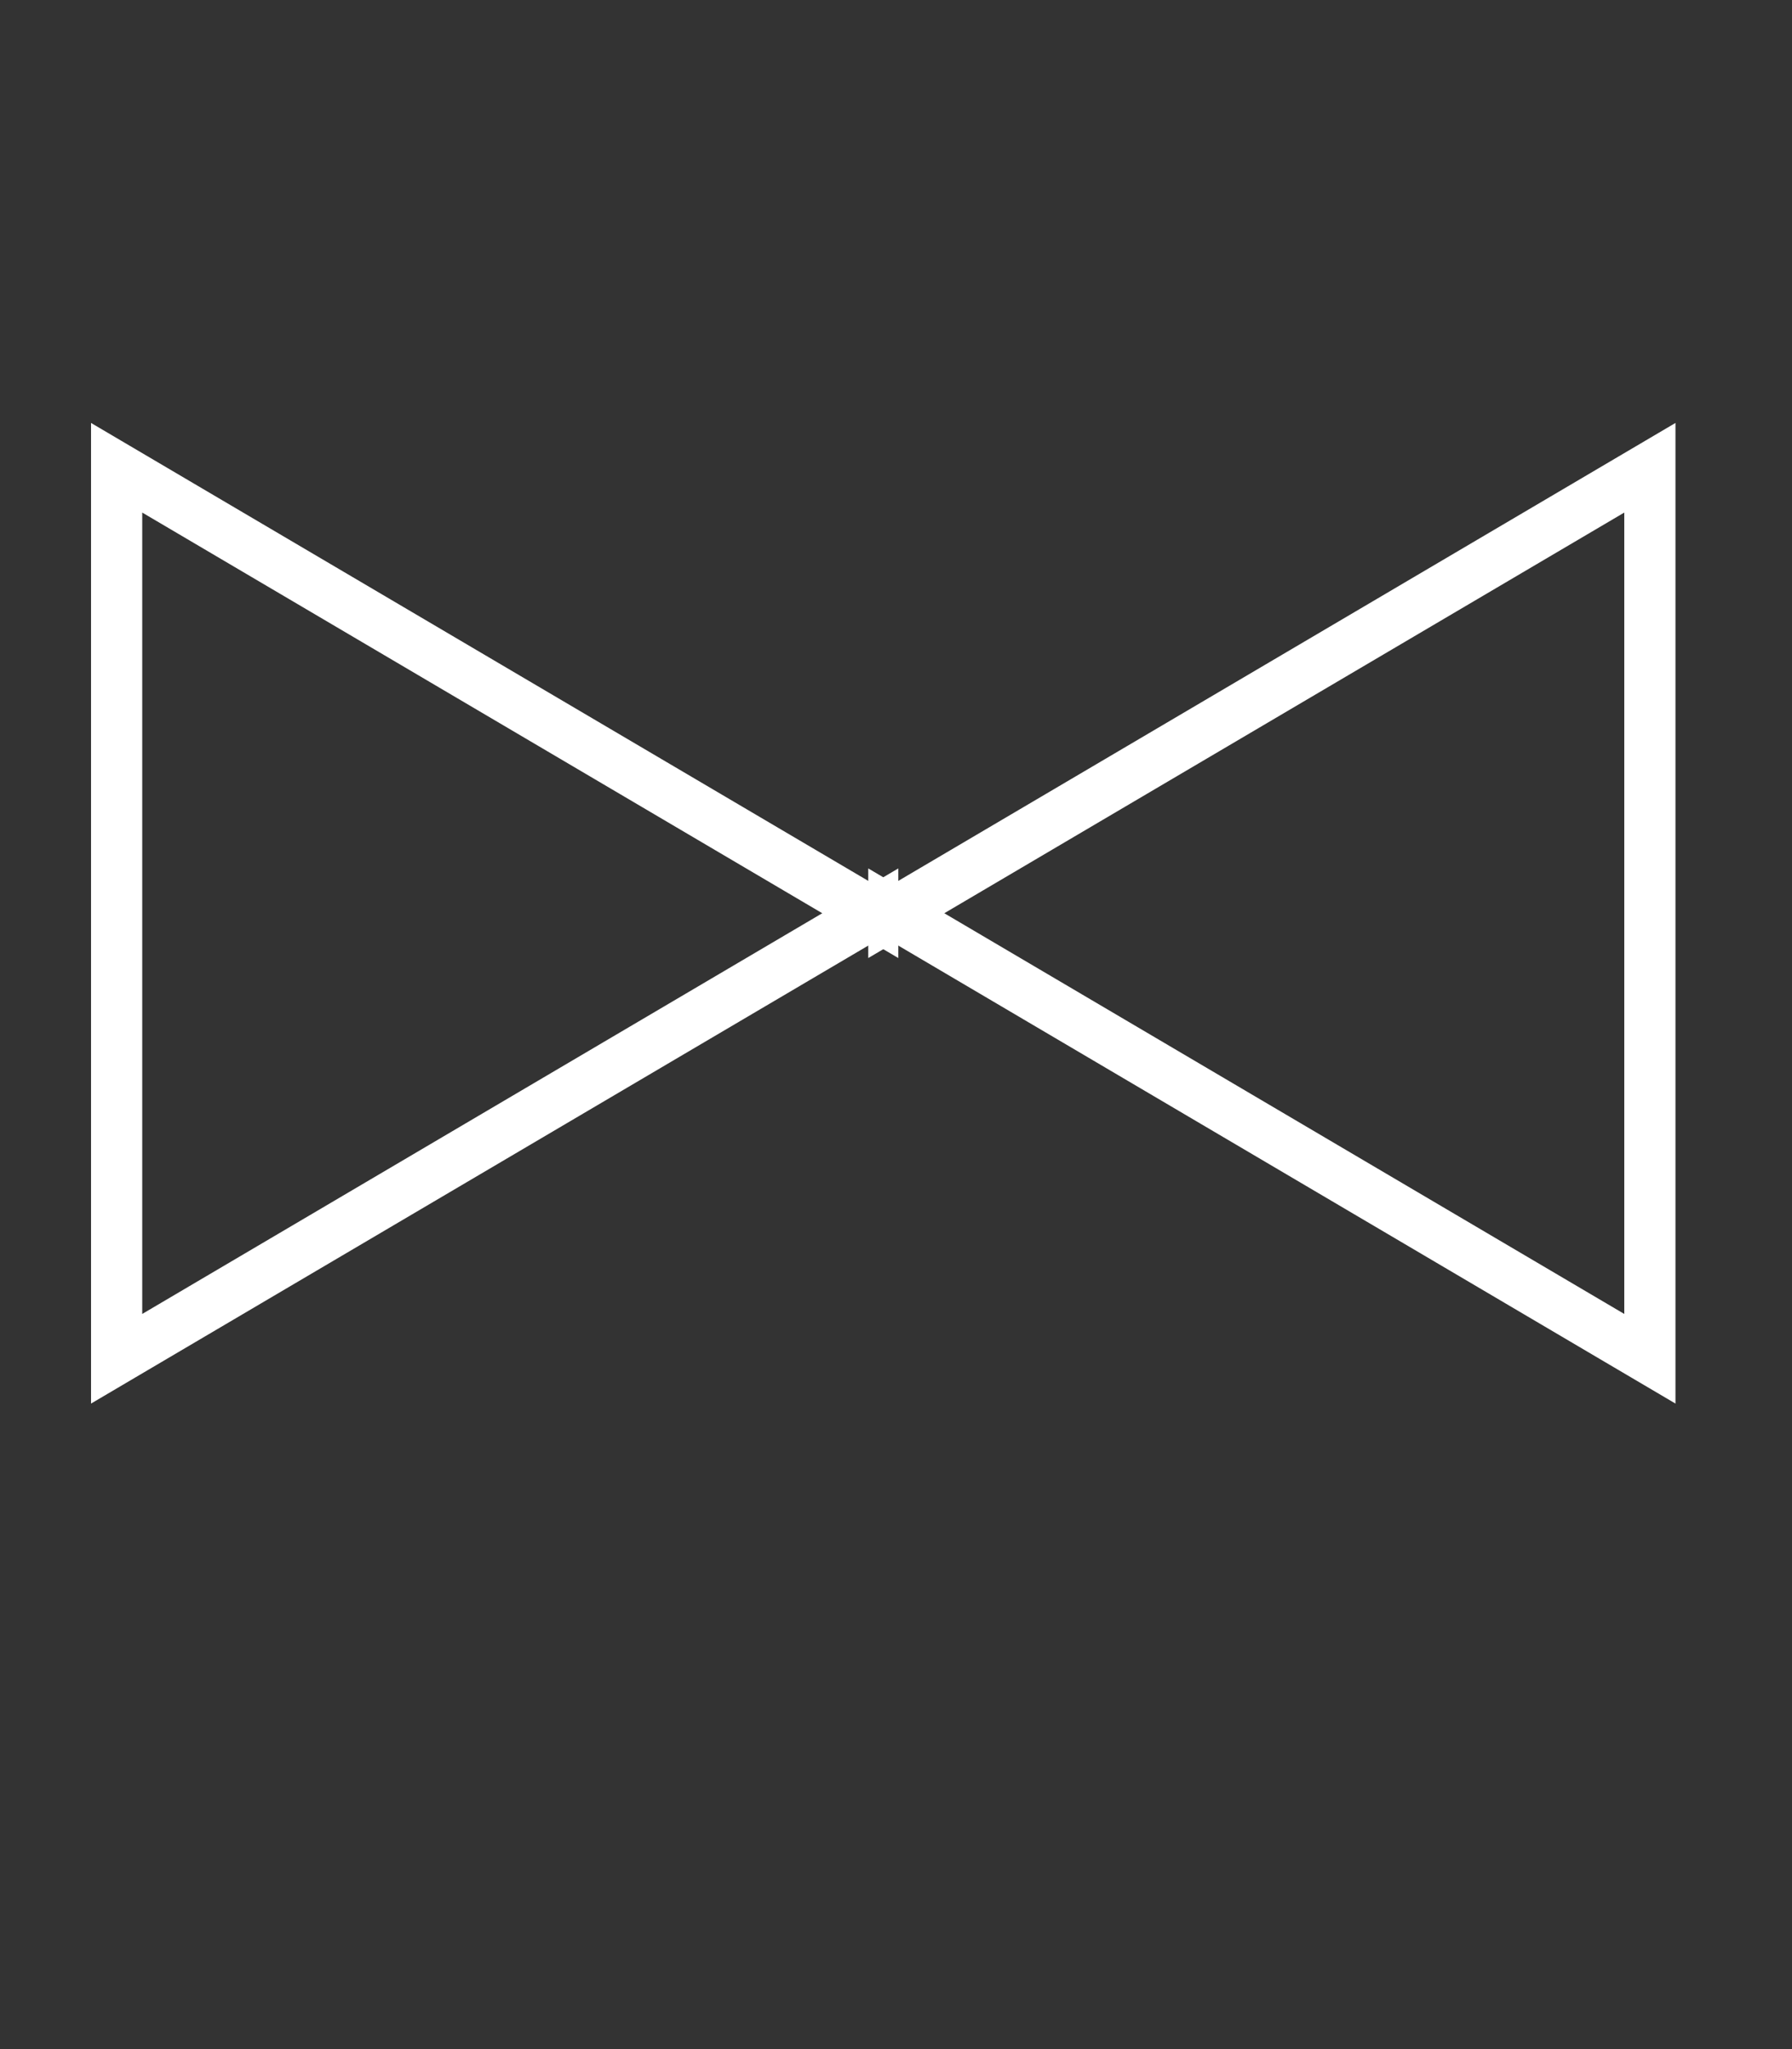 <?xml version="1.0" encoding="UTF-8" standalone="no"?><!DOCTYPE svg PUBLIC "-//W3C//DTD SVG 1.1//EN" "http://www.w3.org/Graphics/SVG/1.1/DTD/svg11.dtd"><svg width="100%" height="100%" viewBox="0 0 35 40" version="1.1" xmlns="http://www.w3.org/2000/svg" xmlns:xlink="http://www.w3.org/1999/xlink" xml:space="preserve" xmlns:serif="http://www.serif.com/" style="fill-rule:evenodd;clip-rule:evenodd;"><rect x="0" y="0" width="35" height="40" fill="#333333" stroke="none"/><rect id="Artboard2" x="0" y="0" width="34.786" height="40" style="fill:none;"/><clipPath id="_clip1"><rect x="0" y="0" width="34.786" height="40"/></clipPath><g clip-path="url(#_clip1)"><rect id="Artboard1" x="-1901" y="-1698" width="3003.01" height="3141.56" style="fill:none;"/><g><g><g><g><g><path d="M17.045,17.827l-14.767,-8.696l0,17.393l14.767,-8.697Z" style="fill:none;fill-rule:nonzero;stroke:#fff;stroke-width:1px;"/><path d="M17.458,17.827l14.766,8.697l-0,-17.393l-14.766,8.696Z" style="fill:none;fill-rule:nonzero;stroke:#fff;stroke-width:1px;"/></g></g></g></g></g></g></svg>